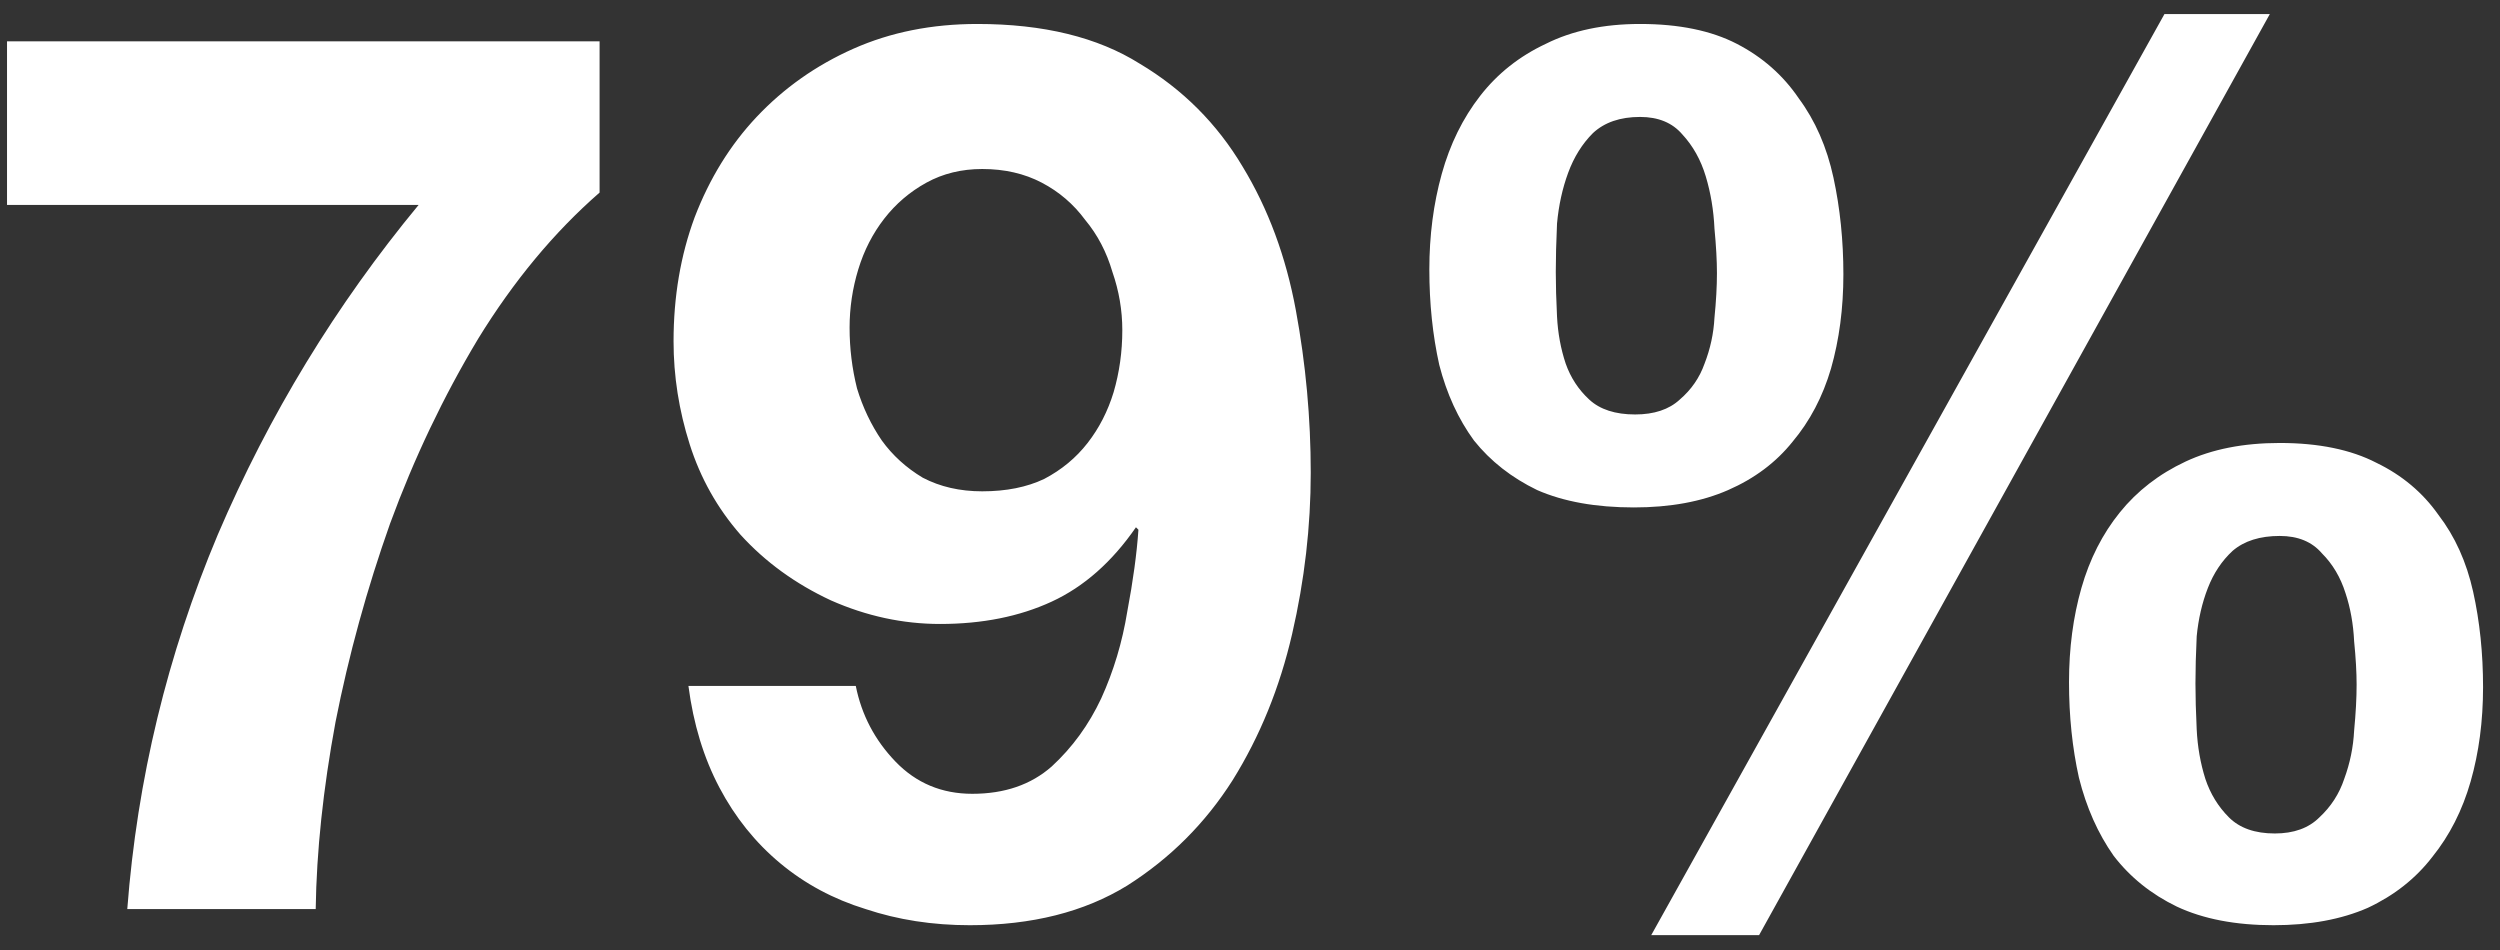 <svg width="121" height="46" viewBox="0 0 121 46" fill="none" xmlns="http://www.w3.org/2000/svg">
<rect x="0" y="0" width="121" height="46" fill="#333333" stroke="none"/>
<path d="M29.02 9.32C26.82 11.24 24.86 13.6 23.14 16.4C21.46 19.2 20.04 22.18 18.88 25.34C17.76 28.5 16.88 31.7 16.24 34.94C15.64 38.18 15.32 41.2 15.28 44H6.16C6.64 37.72 8.1 31.68 10.54 25.88C13.02 20.08 16.26 14.76 20.26 9.92H0.34V2H29.02V9.32ZM47.54 23.78C48.7 23.78 49.7 23.58 50.54 23.18C51.38 22.74 52.08 22.16 52.64 21.44C53.2 20.72 53.62 19.9 53.9 18.98C54.18 18.02 54.32 17.02 54.32 15.98C54.32 15.02 54.16 14.08 53.84 13.16C53.56 12.2 53.12 11.36 52.52 10.64C51.96 9.88 51.26 9.28 50.42 8.84C49.58 8.4 48.62 8.18 47.54 8.18C46.54 8.18 45.64 8.4 44.84 8.84C44.04 9.28 43.36 9.86 42.8 10.58C42.24 11.3 41.82 12.12 41.54 13.04C41.26 13.96 41.12 14.9 41.12 15.86C41.12 16.86 41.24 17.84 41.48 18.8C41.76 19.72 42.16 20.56 42.68 21.32C43.2 22.04 43.86 22.64 44.66 23.12C45.5 23.56 46.46 23.78 47.54 23.78ZM41.42 33.2C41.7 34.6 42.34 35.82 43.34 36.86C44.34 37.9 45.58 38.42 47.06 38.42C48.62 38.42 49.9 37.98 50.9 37.1C51.9 36.18 52.7 35.08 53.3 33.8C53.9 32.48 54.32 31.08 54.56 29.6C54.84 28.12 55.02 26.8 55.1 25.64L54.98 25.52C53.82 27.2 52.46 28.4 50.9 29.12C49.34 29.84 47.54 30.2 45.5 30.2C43.7 30.2 41.94 29.82 40.22 29.06C38.5 28.26 37.04 27.2 35.84 25.88C34.72 24.6 33.9 23.14 33.38 21.5C32.86 19.86 32.6 18.2 32.6 16.52C32.6 14.36 32.94 12.36 33.62 10.52C34.34 8.64 35.34 7.02 36.62 5.66C37.94 4.26 39.5 3.16 41.3 2.36C43.1 1.56 45.1 1.16 47.3 1.16C50.5 1.16 53.12 1.8 55.16 3.08C57.24 4.32 58.9 5.98 60.14 8.06C61.38 10.1 62.24 12.42 62.72 15.02C63.2 17.62 63.44 20.24 63.44 22.88C63.44 25.48 63.14 28.08 62.54 30.68C61.94 33.28 60.98 35.64 59.66 37.76C58.34 39.84 56.64 41.54 54.56 42.86C52.48 44.14 49.94 44.78 46.94 44.78C45.14 44.78 43.46 44.52 41.9 44C40.34 43.52 38.96 42.78 37.76 41.78C36.56 40.78 35.58 39.56 34.82 38.12C34.06 36.68 33.56 35.04 33.32 33.2H41.42ZM106.26 33.08C106.26 33.72 106.28 34.46 106.32 35.3C106.36 36.14 106.5 36.94 106.74 37.7C106.98 38.42 107.36 39.04 107.88 39.56C108.4 40.08 109.14 40.34 110.1 40.34C111.02 40.34 111.74 40.08 112.26 39.56C112.82 39.04 113.22 38.42 113.46 37.7C113.74 36.94 113.9 36.16 113.94 35.36C114.02 34.52 114.06 33.78 114.06 33.14C114.06 32.54 114.02 31.84 113.94 31.04C113.9 30.2 113.76 29.42 113.52 28.7C113.28 27.94 112.9 27.3 112.38 26.78C111.9 26.22 111.22 25.94 110.34 25.94C109.38 25.94 108.62 26.18 108.06 26.66C107.54 27.14 107.14 27.74 106.86 28.46C106.58 29.18 106.4 29.96 106.32 30.8C106.28 31.64 106.26 32.4 106.26 33.08ZM100.14 33.02C100.14 31.38 100.34 29.86 100.74 28.46C101.14 27.06 101.76 25.84 102.6 24.8C103.44 23.76 104.5 22.94 105.78 22.34C107.06 21.74 108.58 21.44 110.34 21.44C112.22 21.44 113.78 21.76 115.02 22.4C116.26 23 117.26 23.84 118.02 24.92C118.82 25.96 119.38 27.2 119.7 28.64C120.02 30.08 120.18 31.62 120.18 33.26C120.18 34.9 119.98 36.42 119.58 37.82C119.18 39.22 118.56 40.44 117.72 41.48C116.92 42.52 115.88 43.34 114.6 43.94C113.32 44.5 111.8 44.78 110.04 44.78C108.2 44.78 106.64 44.48 105.36 43.88C104.12 43.28 103.1 42.46 102.3 41.42C101.54 40.34 100.98 39.08 100.62 37.64C100.3 36.2 100.14 34.66 100.14 33.02ZM104.76 0.68H109.86L85.14 45.26H79.92L104.76 0.68ZM75.3 13.16C75.3 13.8 75.32 14.52 75.36 15.32C75.4 16.12 75.54 16.88 75.78 17.6C76.02 18.28 76.4 18.86 76.92 19.34C77.44 19.82 78.18 20.06 79.14 20.06C80.06 20.06 80.78 19.82 81.3 19.34C81.86 18.86 82.26 18.28 82.5 17.6C82.78 16.88 82.94 16.14 82.98 15.38C83.06 14.58 83.1 13.86 83.1 13.22C83.1 12.62 83.06 11.9 82.98 11.06C82.94 10.18 82.8 9.34 82.56 8.54C82.32 7.74 81.94 7.06 81.42 6.5C80.94 5.94 80.26 5.66 79.38 5.66C78.42 5.66 77.66 5.92 77.1 6.44C76.58 6.96 76.18 7.6 75.9 8.36C75.62 9.12 75.44 9.94 75.36 10.82C75.32 11.7 75.3 12.48 75.3 13.16ZM69.18 13.04C69.18 11.4 69.38 9.86 69.78 8.42C70.18 6.98 70.8 5.72 71.64 4.64C72.48 3.56 73.54 2.72 74.82 2.12C76.1 1.48 77.62 1.16 79.38 1.16C81.26 1.16 82.82 1.48 84.06 2.12C85.3 2.76 86.3 3.64 87.06 4.76C87.86 5.84 88.42 7.12 88.74 8.6C89.06 10.08 89.22 11.64 89.22 13.28C89.22 14.92 89.02 16.44 88.62 17.84C88.22 19.2 87.6 20.38 86.76 21.38C85.96 22.38 84.92 23.16 83.64 23.72C82.36 24.28 80.84 24.56 79.08 24.56C77.24 24.56 75.68 24.28 74.4 23.72C73.16 23.12 72.14 22.32 71.34 21.32C70.58 20.28 70.02 19.06 69.66 17.66C69.34 16.22 69.18 14.68 69.18 13.04Z" fill="white"/>
</svg>
